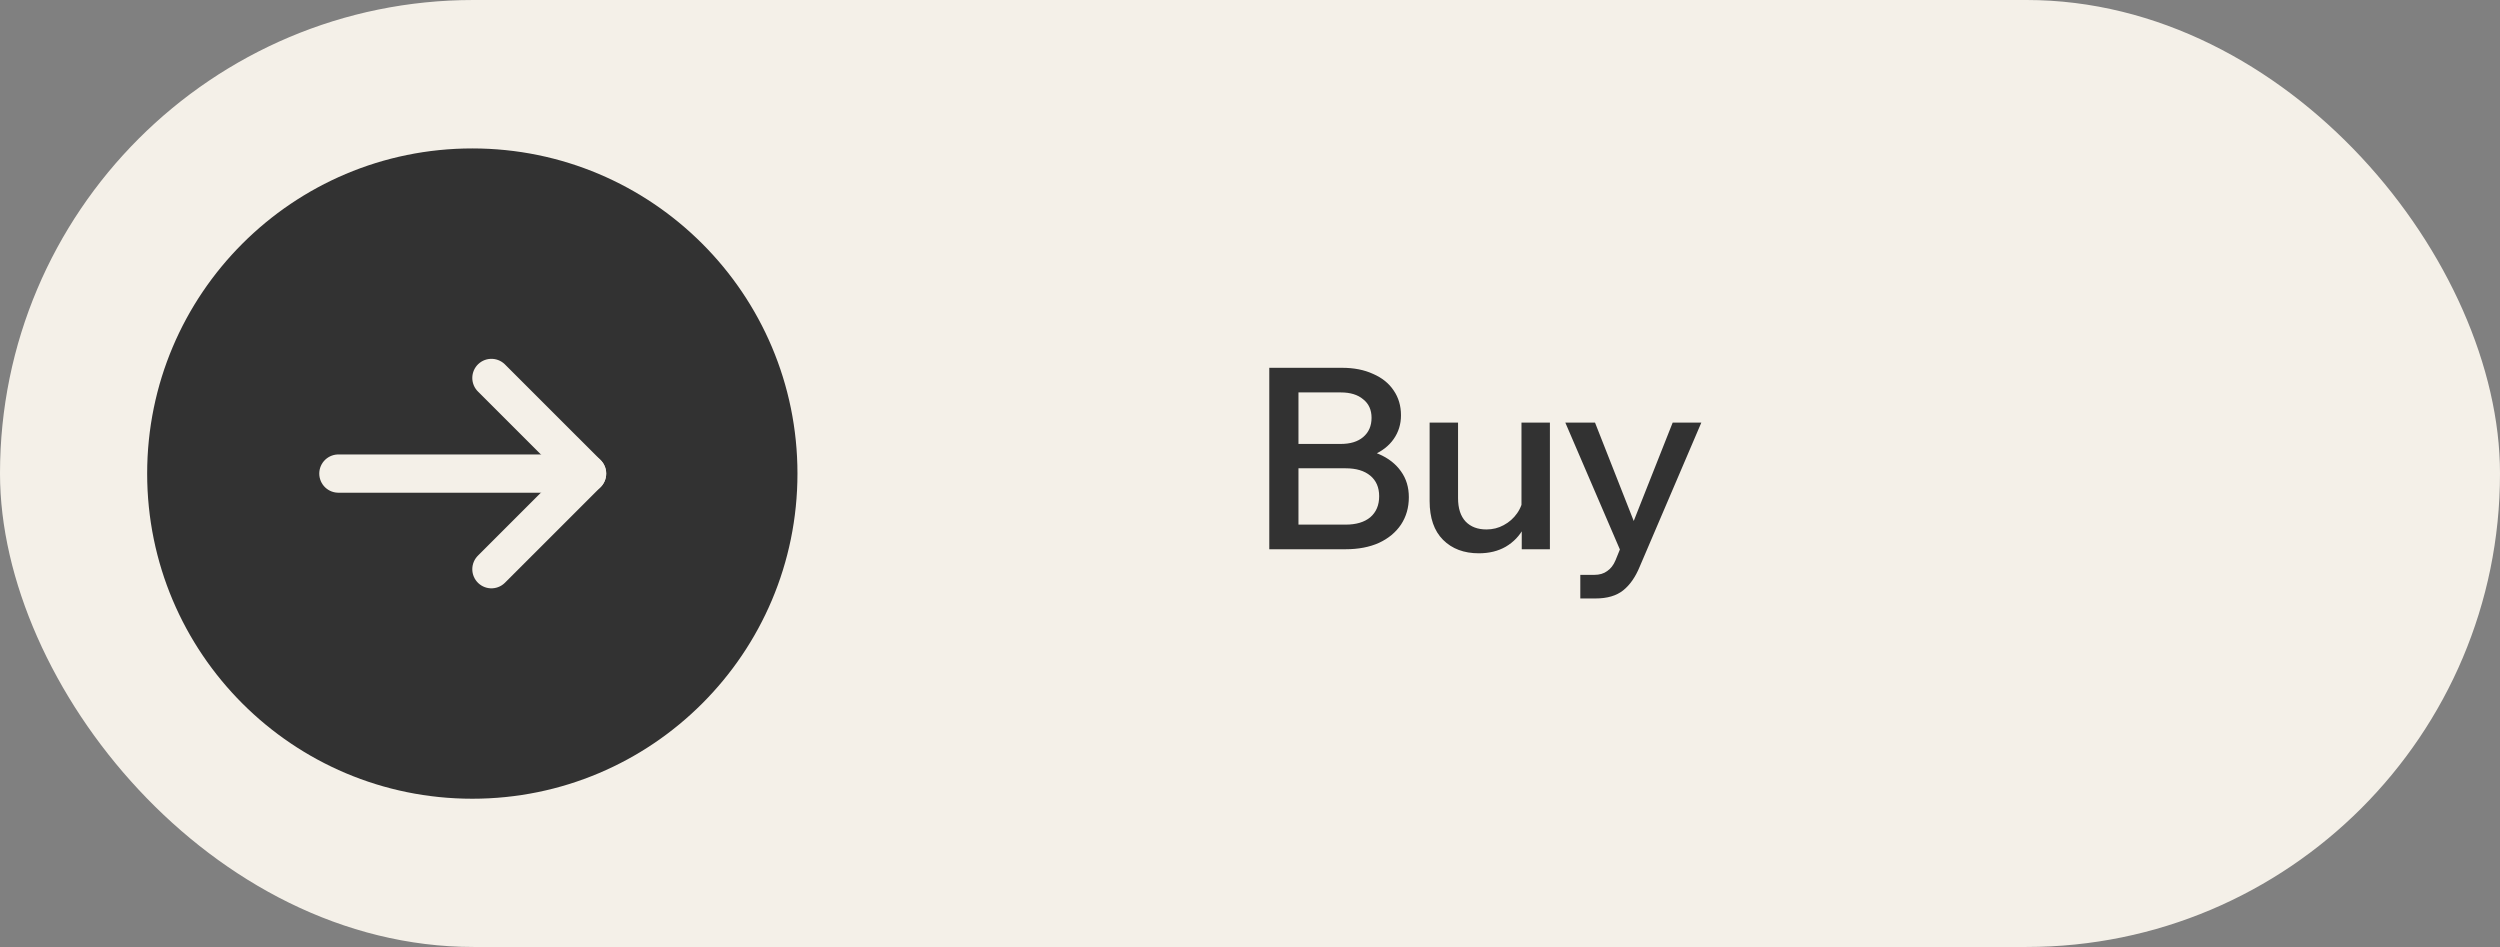 <?xml version="1.0" encoding="UTF-8"?> <svg xmlns="http://www.w3.org/2000/svg" width="132" height="50" viewBox="0 0 132 50" fill="none"><rect x="0" y="0" width="132" height="50" fill="#808080" stroke="none"/><rect width="132" height="50" rx="25" fill="#F4F0E8"></rect><path d="M67.018 29V19.42H70.864C71.489 19.42 72.034 19.528 72.498 19.742C72.972 19.947 73.333 20.238 73.583 20.613C73.842 20.988 73.972 21.426 73.972 21.926C73.972 22.399 73.842 22.819 73.583 23.185C73.333 23.543 72.972 23.824 72.498 24.029C72.034 24.226 71.489 24.324 70.864 24.324H68.693V23.654H71.051C71.721 23.654 72.306 23.761 72.806 23.976C73.306 24.19 73.695 24.494 73.972 24.887C74.249 25.271 74.387 25.726 74.387 26.253C74.387 26.798 74.249 27.281 73.972 27.7C73.695 28.111 73.306 28.433 72.806 28.665C72.306 28.888 71.721 29 71.051 29H67.018ZM68.559 27.7H71.051C71.605 27.7 72.038 27.571 72.351 27.312C72.663 27.044 72.82 26.673 72.82 26.2C72.82 25.735 72.663 25.374 72.351 25.115C72.038 24.855 71.605 24.726 71.051 24.726H68.425V23.44H70.796C71.297 23.44 71.69 23.319 71.975 23.078C72.27 22.828 72.418 22.488 72.418 22.06C72.418 21.64 72.27 21.314 71.975 21.082C71.69 20.841 71.297 20.72 70.796 20.72H68.559V27.7ZM81.835 29H80.348V27.714L80.334 27.339V22.314H81.835V29ZM80.441 26.173L80.75 26.428C80.776 26.972 80.678 27.455 80.455 27.875C80.231 28.294 79.914 28.625 79.504 28.866C79.102 29.098 78.628 29.214 78.083 29.214C77.297 29.214 76.668 28.978 76.194 28.504C75.721 28.031 75.484 27.348 75.484 26.454V22.314H76.985V26.307C76.985 26.843 77.119 27.254 77.387 27.54C77.655 27.817 78.021 27.955 78.485 27.955C78.816 27.955 79.12 27.879 79.396 27.727C79.682 27.575 79.919 27.365 80.106 27.098C80.294 26.829 80.406 26.521 80.441 26.173ZM88.317 22.314H89.83L86.575 29.924C86.351 30.469 86.061 30.885 85.704 31.171C85.347 31.456 84.86 31.599 84.243 31.599H83.44V30.353H84.177C84.453 30.353 84.681 30.286 84.86 30.152C85.047 30.027 85.195 29.835 85.302 29.576L85.53 29.013L82.649 22.314H84.217L86.521 28.169H85.999L88.317 22.314Z" fill="#323232"></path><circle cx="24.938" cy="25.005" r="17.168" fill="#323232"></circle><path d="M17.867 25.005H29.986" stroke="#F4F0E8" stroke-width="2.02" stroke-linecap="round"></path><path d="M30.997 25.005L25.947 30.054" stroke="#F4F0E8" stroke-width="2.02" stroke-linecap="round"></path><path d="M30.997 25.005L25.947 19.956" stroke="#F4F0E8" stroke-width="2.02" stroke-linecap="round"></path></svg> 